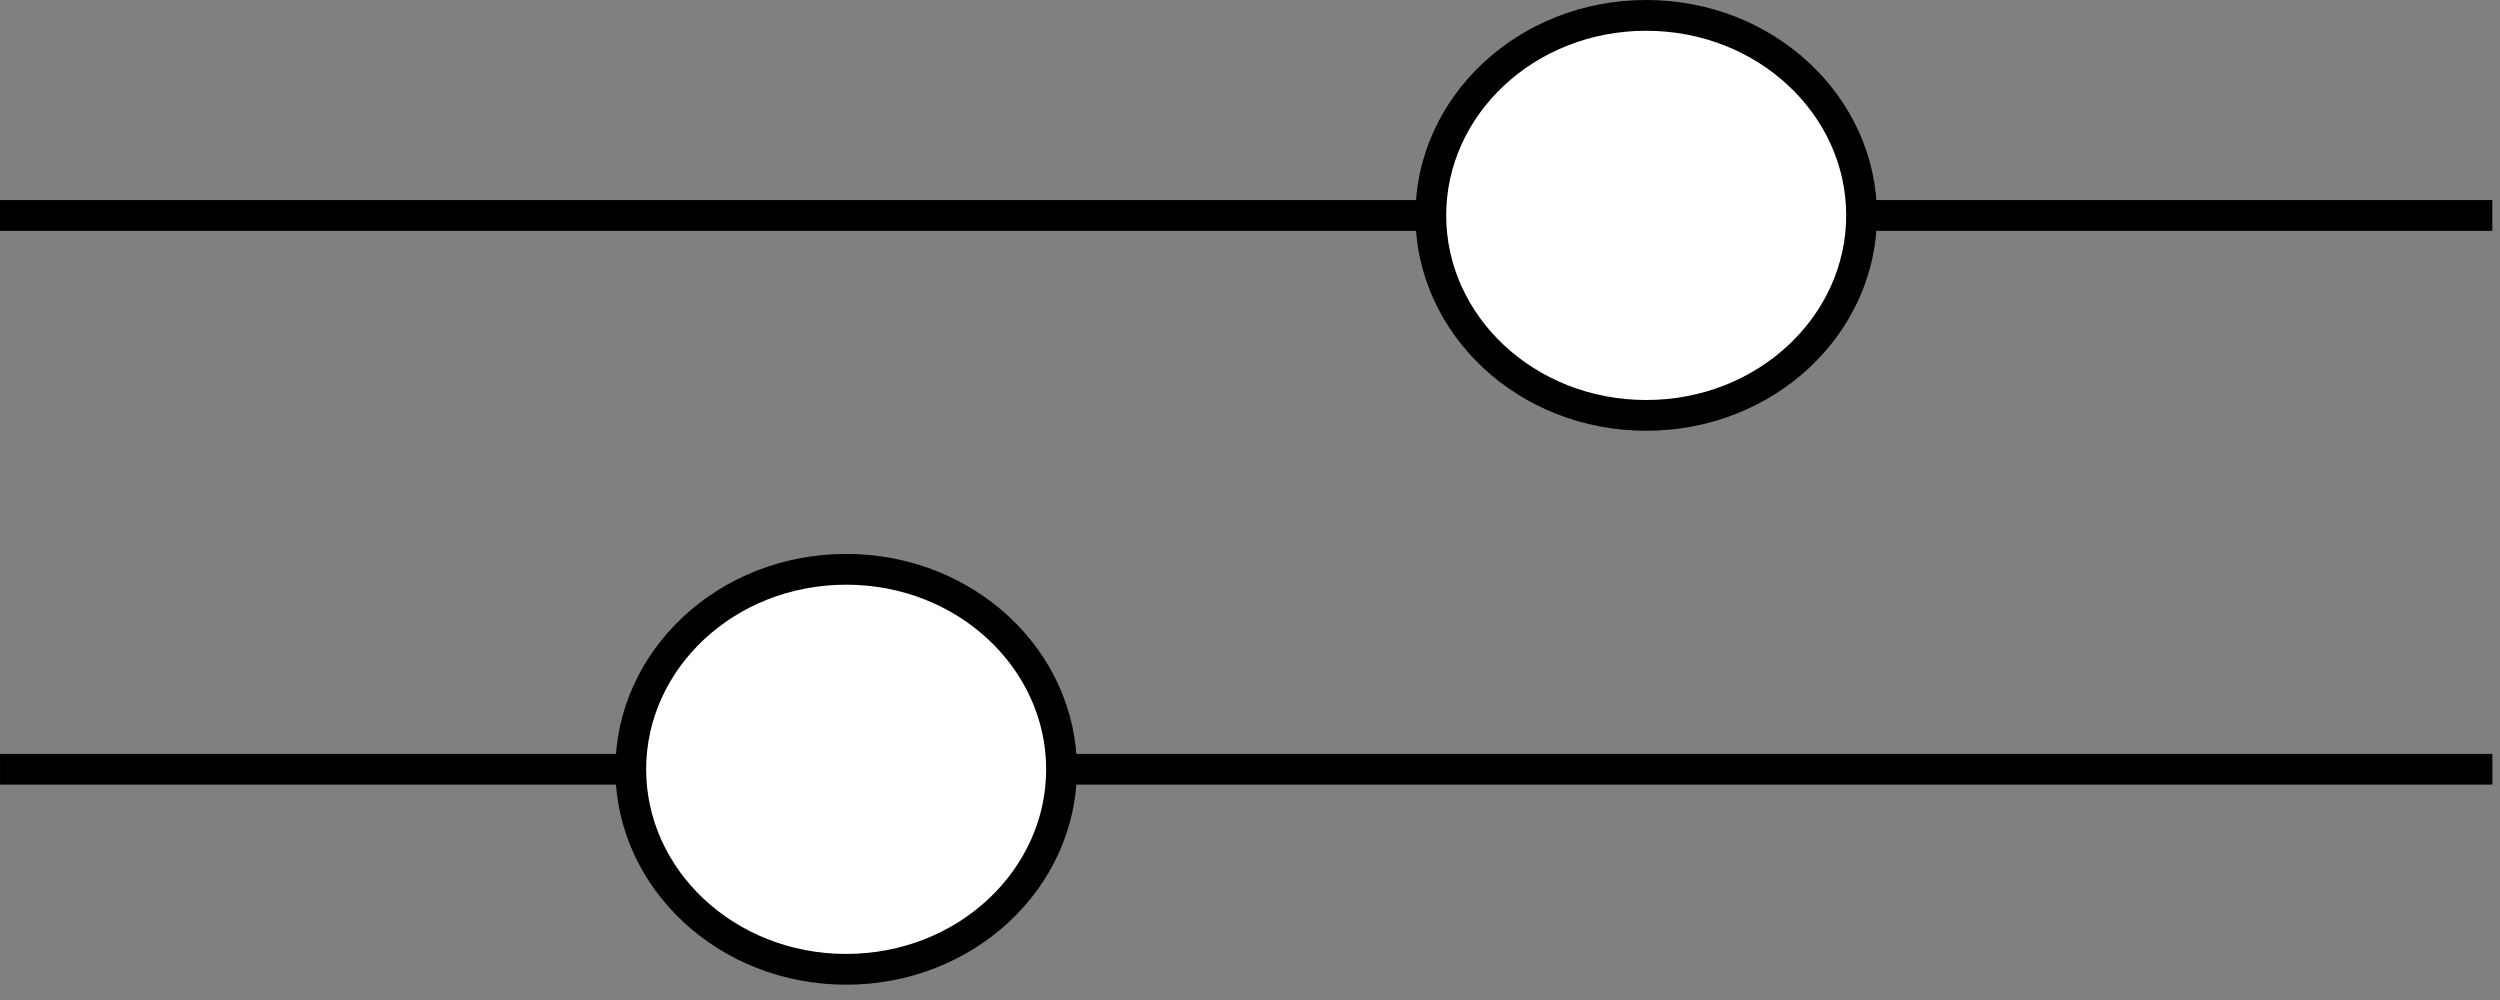 <svg width="65" height="26" viewBox="0 0 65 26" fill="none" xmlns="http://www.w3.org/2000/svg">
<rect x="0" y="0" width="65" height="26" fill="#808080" stroke="none"/>
<g clip-path="url(#clip0_6481_5152)">
<path d="M0.001 20C2.792 20 44.364 20 64.801 20" stroke="black" stroke-width="0.8"/>
<path d="M16.4 20.002C16.4 17.155 18.881 14.802 22 14.802C25.119 14.802 27.6 17.155 27.6 20.002C27.6 22.848 25.119 25.202 22 25.202C18.881 25.202 16.4 22.848 16.4 20.002Z" fill="white" stroke="black" stroke-width="0.8"/>
<path d="M64.8 5.602C62.009 5.602 20.437 5.602 0 5.602" stroke="black" stroke-width="0.8"/>
<path d="M48.401 5.6C48.401 8.446 45.92 10.8 42.801 10.8C39.681 10.8 37.201 8.446 37.201 5.6C37.201 2.754 39.681 0.4 42.801 0.4C45.92 0.4 48.401 2.754 48.401 5.6Z" fill="white" stroke="black" stroke-width="0.8"/>
</g>
<defs>
<clipPath id="clip0_6481_5152">
<rect width="65" height="26" fill="white"/>
</clipPath>
</defs>
</svg>
